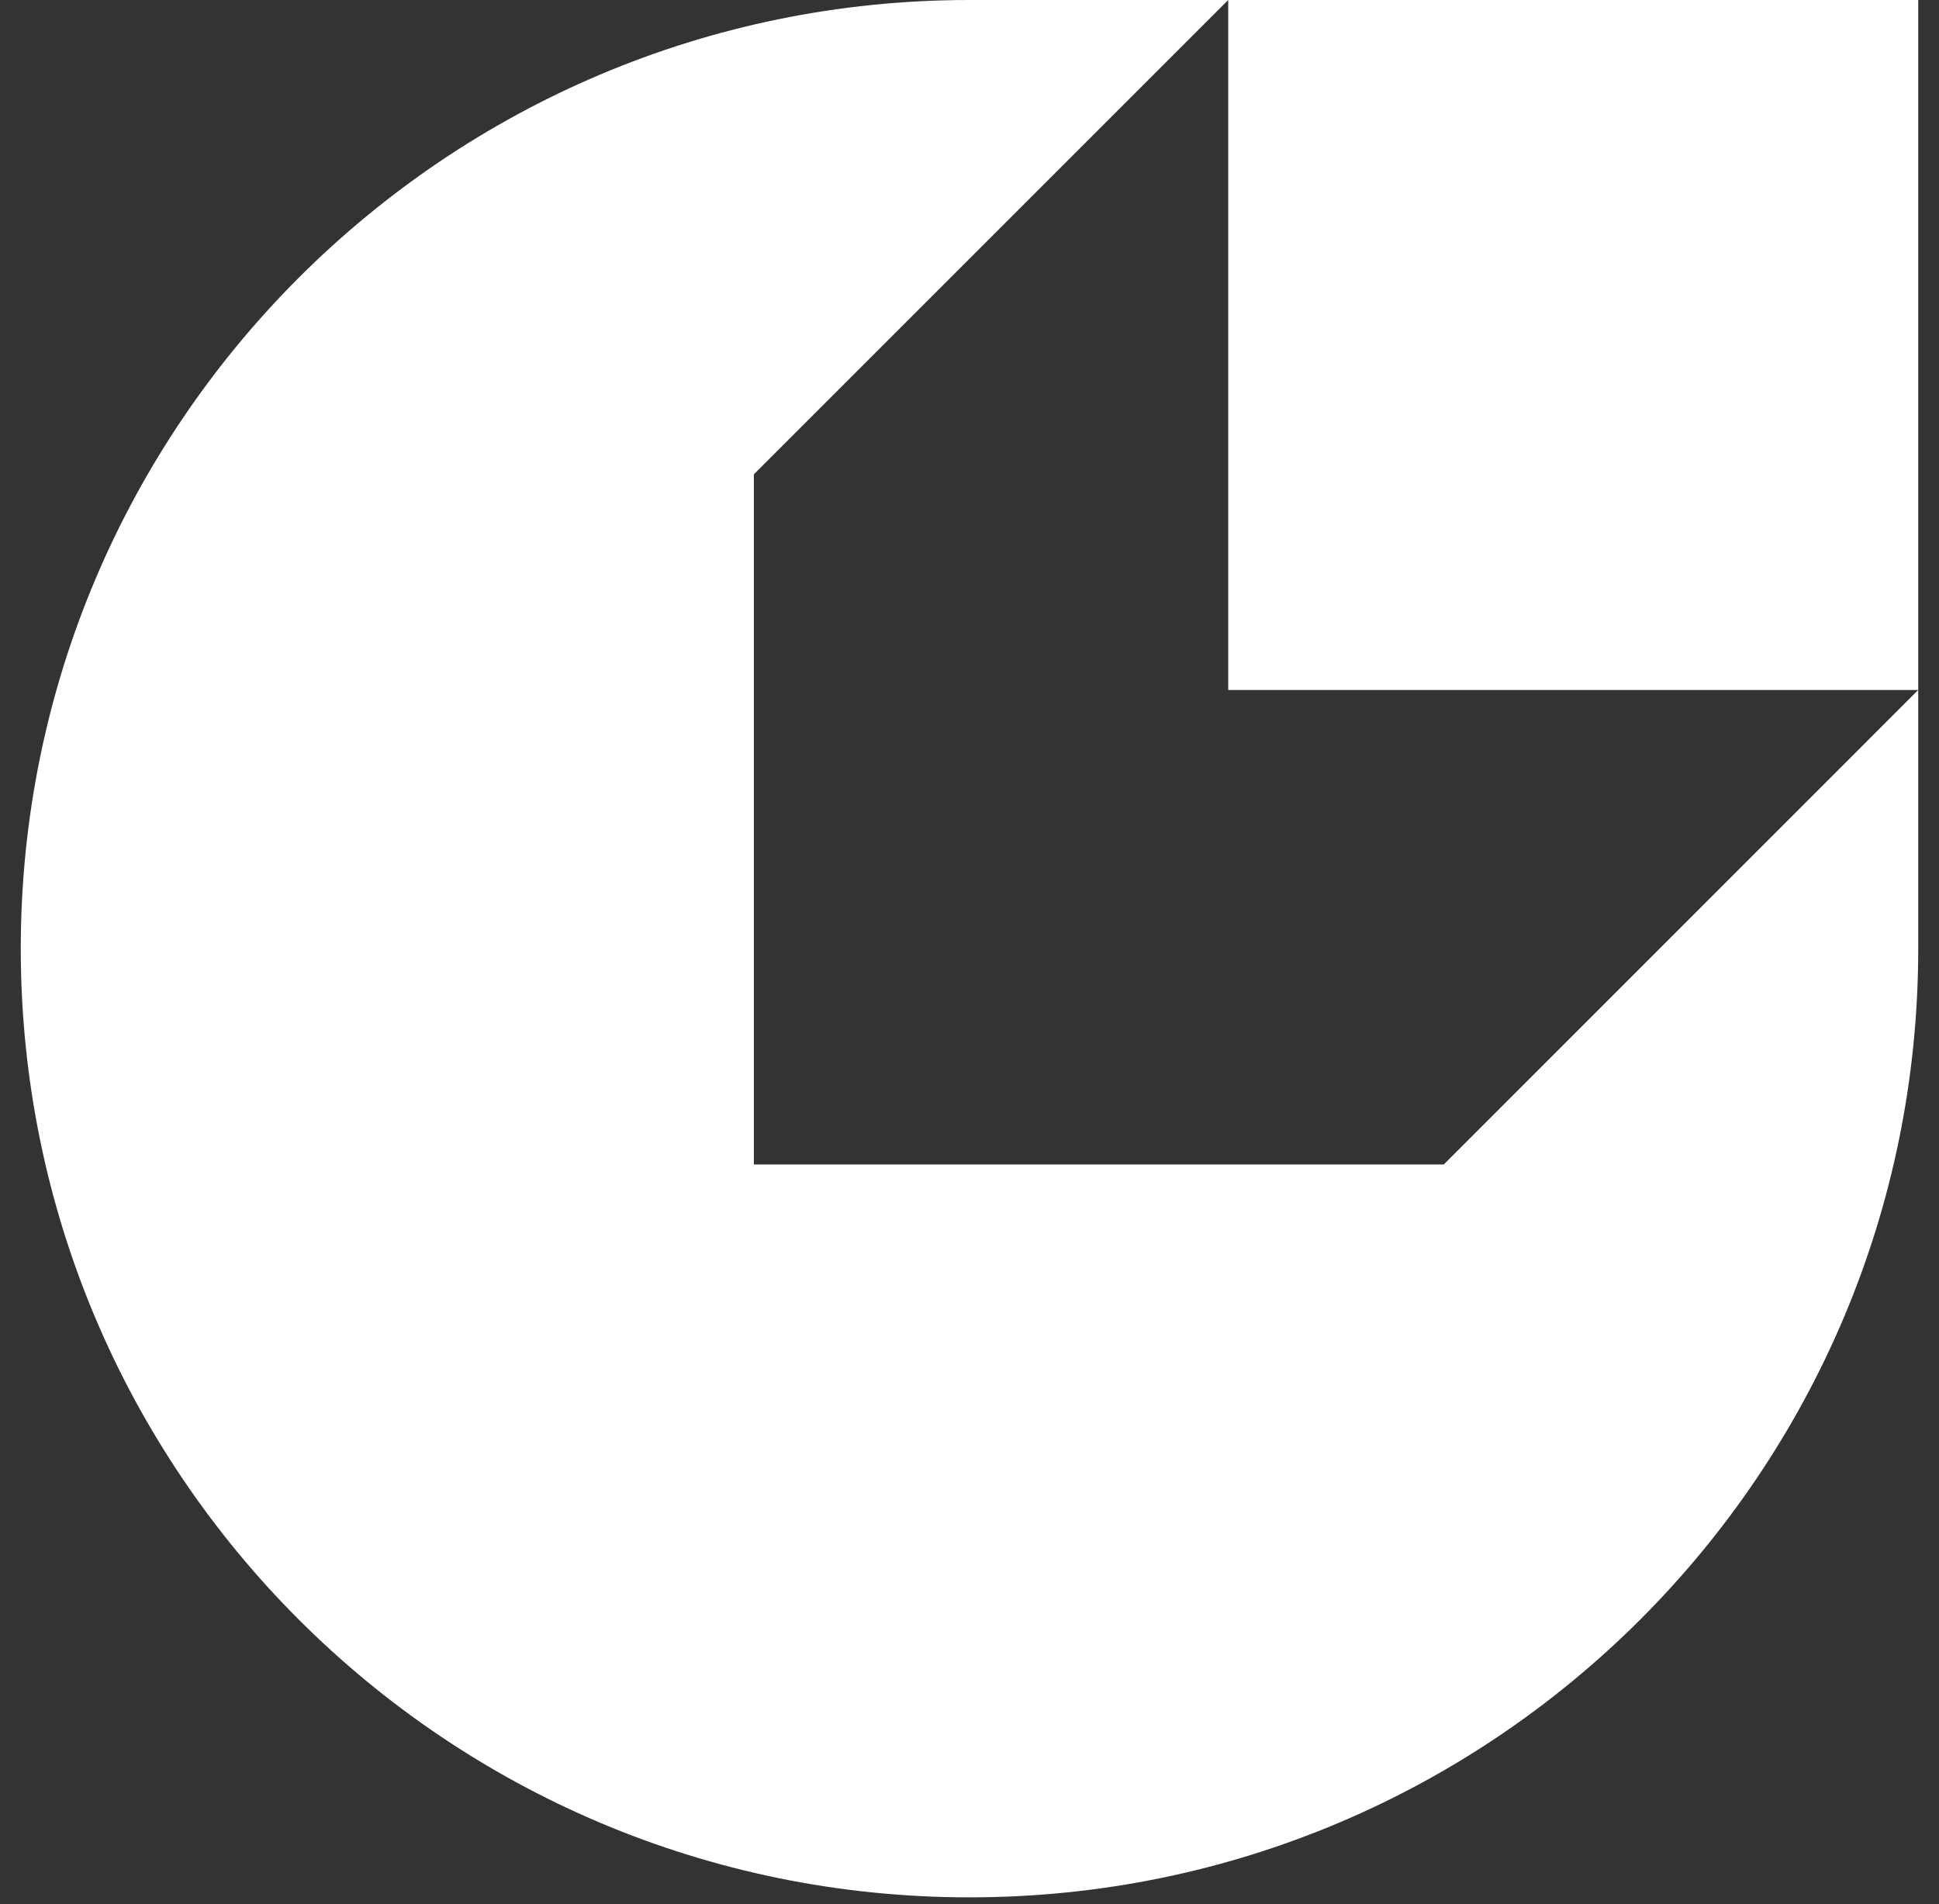 <svg width="56" height="55" viewBox="0 0 56 55" fill="none" xmlns="http://www.w3.org/2000/svg">
<rect x="0" y="0" width="56" height="55" fill="#333333" stroke="none"/>
<path fill-rule="evenodd" clip-rule="evenodd" d="M55.4 27.401V19.928V0H35.472H27.999C12.867 0 0.6 12.267 0.6 27.399C0.6 42.531 12.868 54.8 28 54.8C43.132 54.8 55.4 42.532 55.4 27.401ZM21.772 13.7L35.472 0V19.928H55.4L41.697 33.633H21.772V13.7Z" fill="white"/>
</svg>
